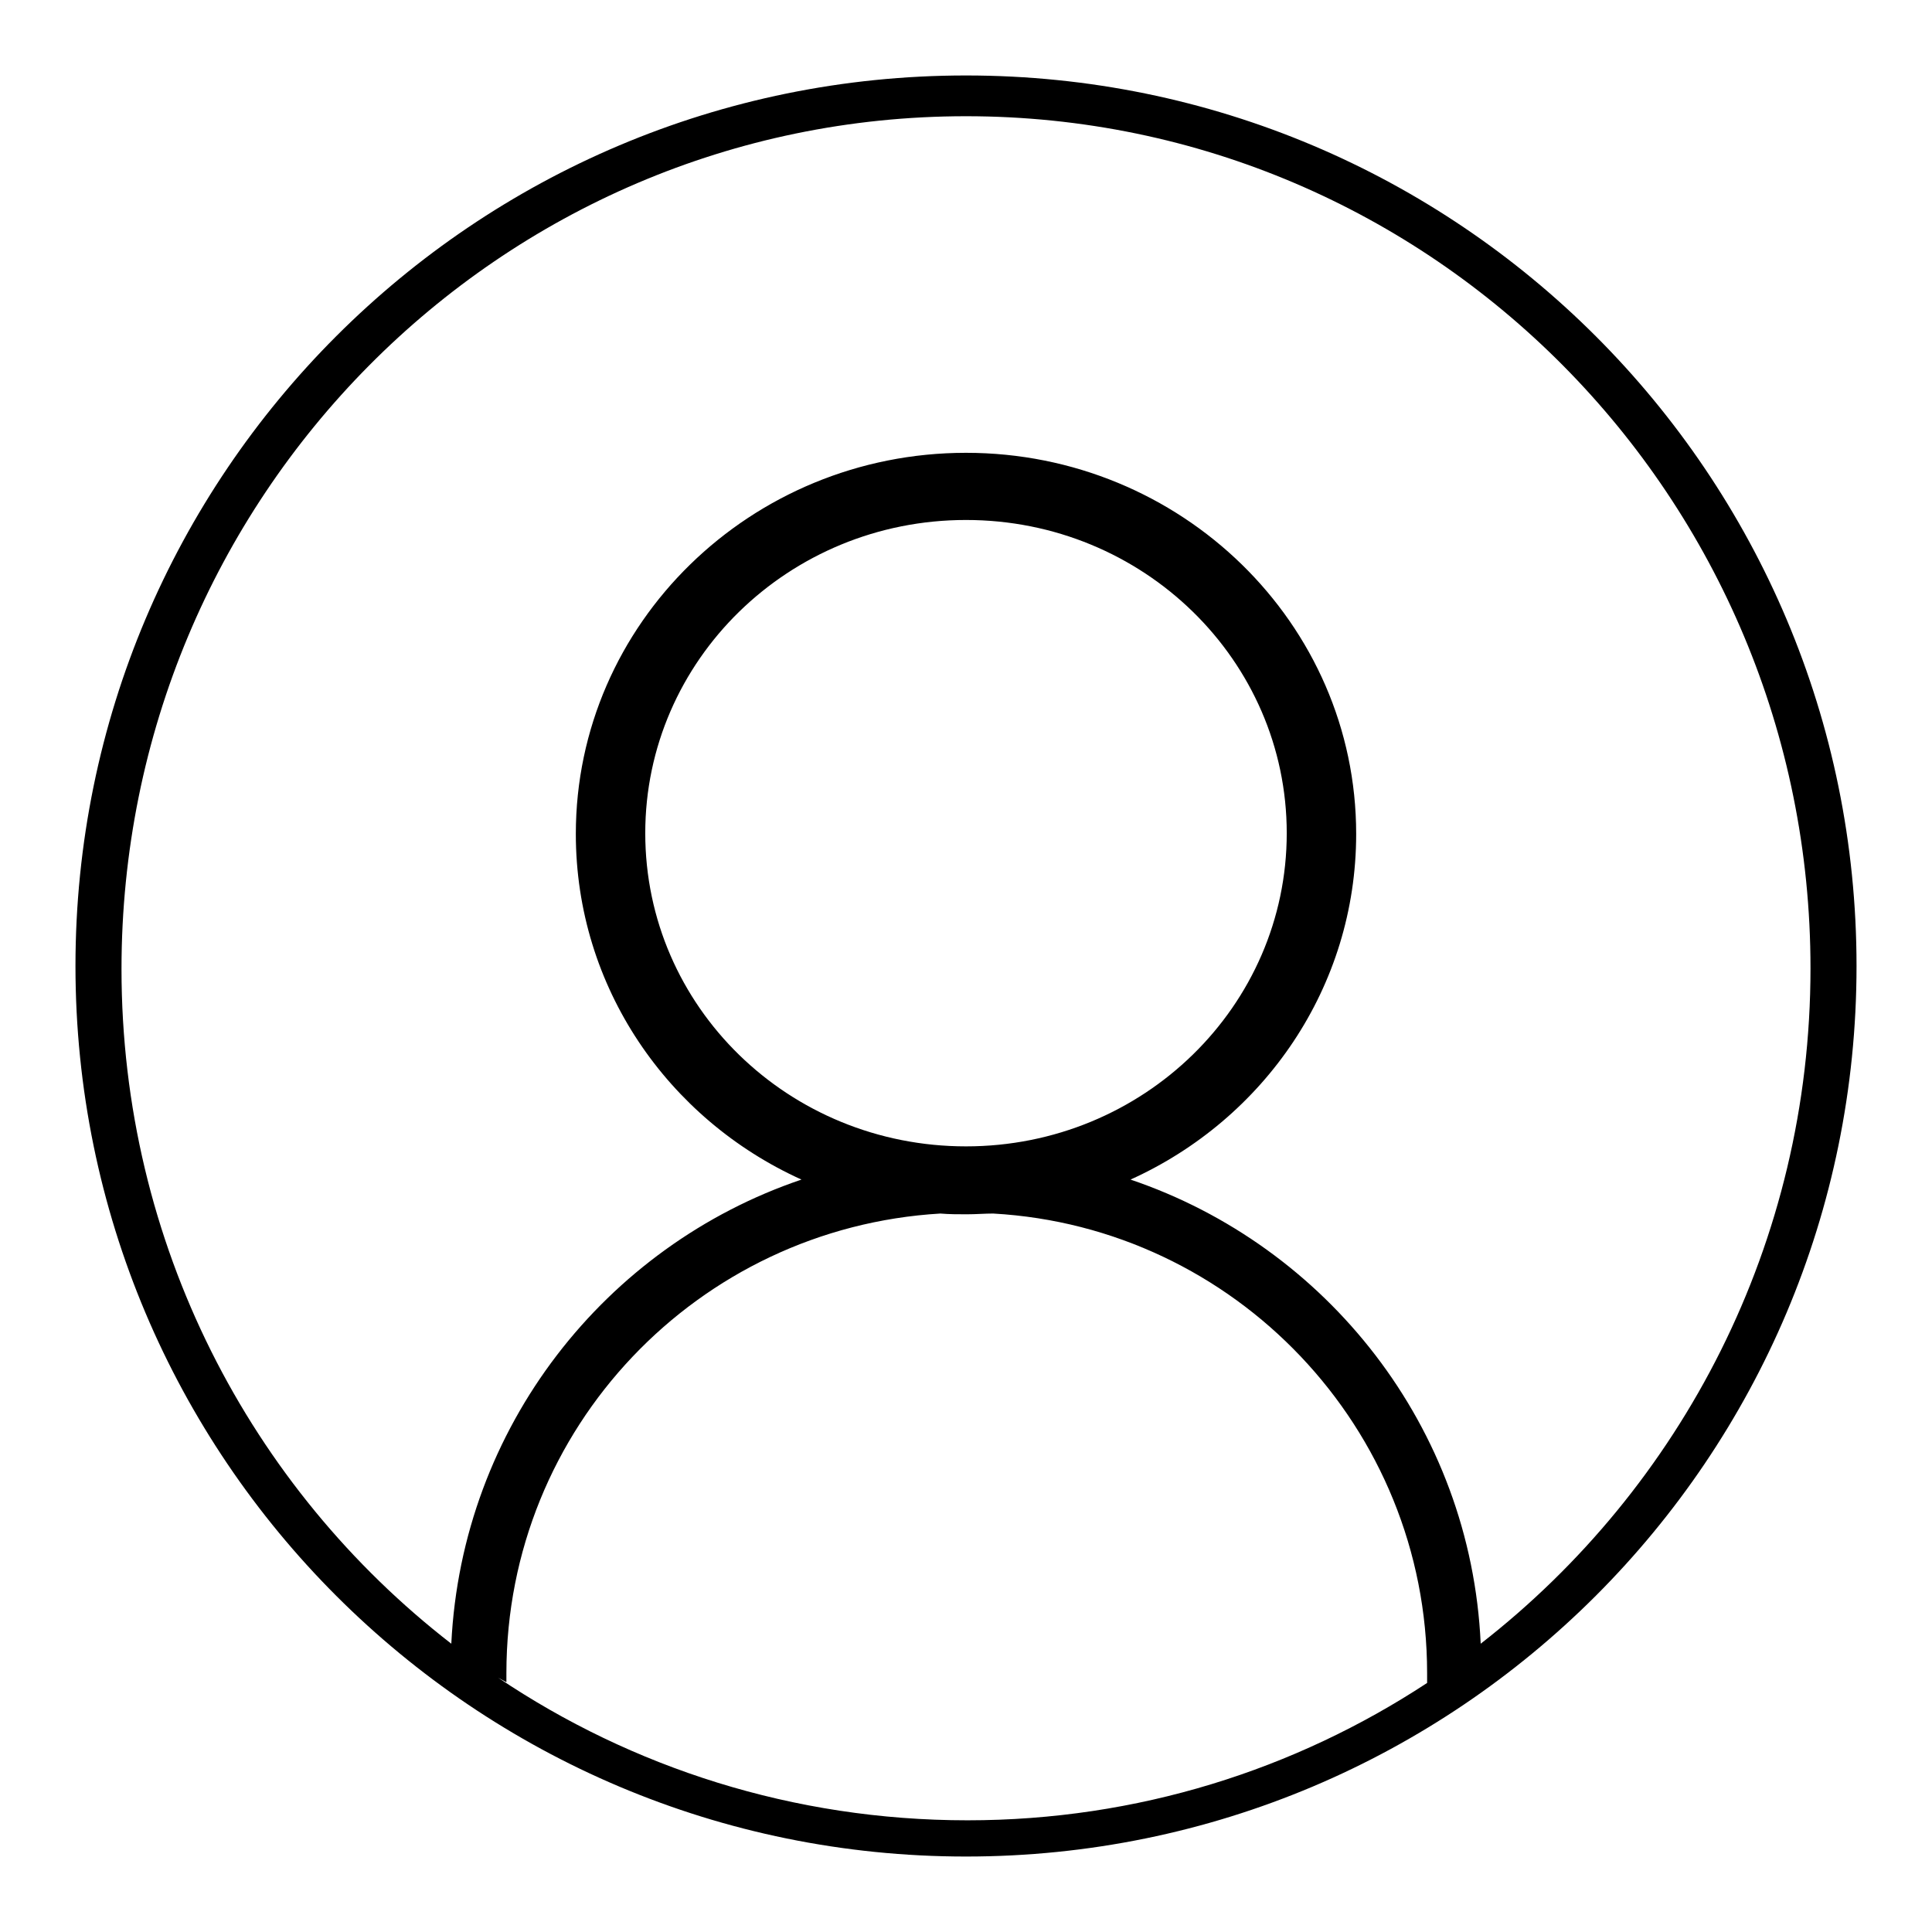 <?xml version="1.0" encoding="utf-8"?>
<!-- Svg Vector Icons : http://www.onlinewebfonts.com/icon -->
<!DOCTYPE svg PUBLIC "-//W3C//DTD SVG 1.1//EN" "http://www.w3.org/Graphics/SVG/1.1/DTD/svg11.dtd">
<svg version="1.1" xmlns="http://www.w3.org/2000/svg" xmlns:xlink="http://www.w3.org/1999/xlink" x="0px" y="0px" viewBox="0 0 256 256" enable-background="new 0 0 256 256" xml:space="preserve">
<g> <path fill="#000000" d="M128,10C62.8,10,10,62.8,10,128c0,65.2,52.8,118,118,118c65.2,0,118-52.8,118-118C246,62.8,193.2,10,128,10 L128,10z M66,222.3c0.4,0.2,0.7,0.4,1.1,0.6c0-0.4,0-0.8,0-1.2c0-32.5,25.4-59,57.5-60.9c1.2,0.1,2.3,0.1,3.5,0.1 c1.2,0,2.4-0.1,3.5-0.1c32,1.8,57.5,28.4,57.5,60.9c0,0.4,0,0.8,0,1.3c-17.5,11.5-38.4,18.2-60.9,18.2 C105.1,241.2,83.7,234.2,66,222.3L66,222.3z M85.5,110.4c0-22.9,19-41.5,42.5-41.5c23.5,0,42.5,18.6,42.5,41.5 c0,22.9-19,41.5-42.5,41.5C104.5,151.9,85.5,133.4,85.5,110.4z M196.2,217.8c-1.3-28.7-20.4-52.7-46.4-61.5 c17.7-8,29.9-25.5,29.9-45.8c0-27.9-23.2-50.5-51.7-50.5s-51.7,22.6-51.7,50.5c0,20.3,12.2,37.8,29.9,45.8 c-26,8.8-45,32.8-46.4,61.5c-26.6-20.6-43.7-53-43.7-89.4C16.1,65.9,66.2,15.4,128,15.4c61.8,0,111.9,50.5,111.9,112.9 C239.9,164.7,222.8,197.1,196.2,217.8L196.2,217.8z"/></g>
</svg>
